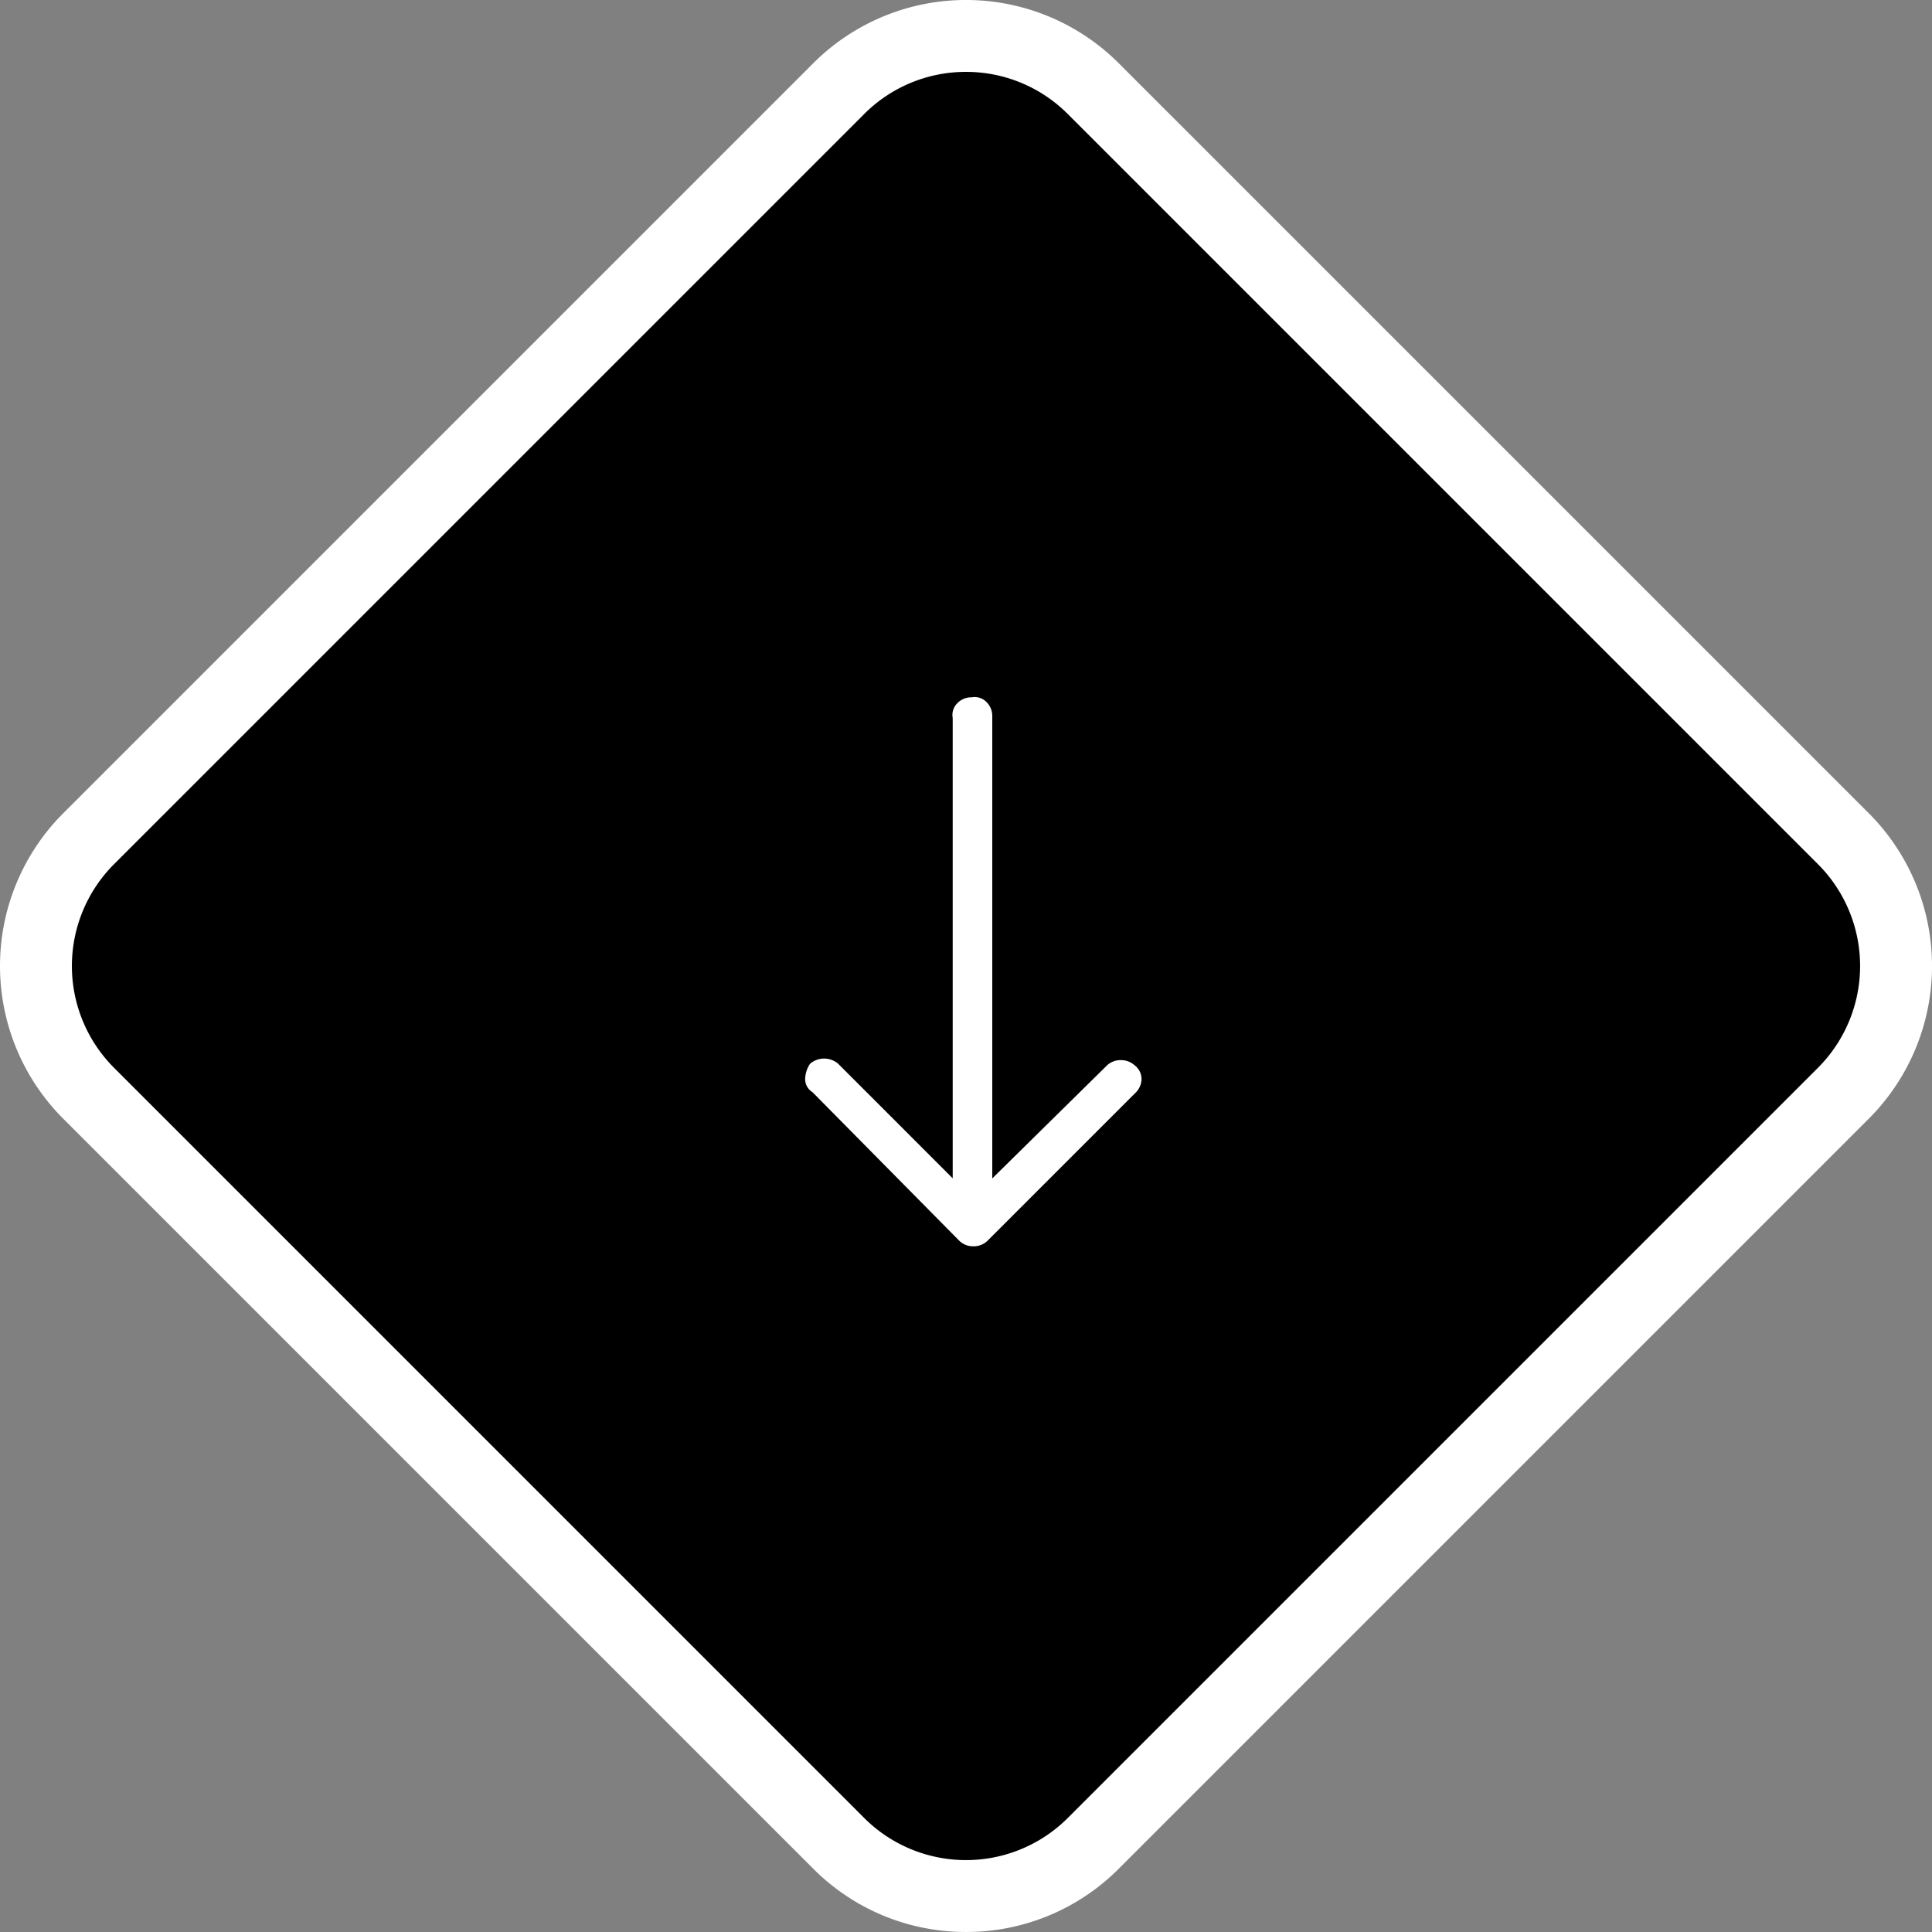 <svg xmlns="http://www.w3.org/2000/svg" id="af99b6af-38ac-46cf-8d83-13b8fb4f1e4d" data-name="Layer 1" width="107.427" height="107.427" viewBox="0 0 107.427 107.427"><rect x="0" y="0" width="107.427" height="107.427" fill="#808080" stroke="none"/><g id="a6afd881-ecbd-4d5a-878f-6f4986dd4793" data-name="Design"><g id="e55e105e-99b0-4f15-acd5-fa1374a947ba" data-name="Home"><g id="e8a47467-ba0e-498f-97e0-62b7e9b178d8" data-name="Group-12"><g id="ed60f3fe-9ba4-4488-a274-93a58bdedb32" data-name="Rectangle-Copy-4"><rect x="20.19" y="20.19" width="79" height="79" rx="10" transform="translate(-30.701 53.713) rotate(-45)"></rect><path d="M59.69,113.403a11.96,11.96,0,0,1-8.485-3.509L9.485,68.175a12.013,12.013,0,0,1,0-16.97L51.205,9.485a12.014,12.014,0,0,1,16.97,0l41.72,41.719a12.013,12.013,0,0,1,0,16.97l-41.72,41.72A11.959,11.959,0,0,1,59.69,113.403Zm0-103.429a7.975,7.975,0,0,0-5.657,2.339L12.313,54.033a8.009,8.009,0,0,0,0,11.314l41.719,41.72a8.01,8.01,0,0,0,11.314,0l41.72-41.72a8.01,8.01,0,0,0,0-11.314l-41.72-41.719A7.976,7.976,0,0,0,59.69,9.974Z" transform="translate(-5.976 -5.977)" style="fill:#fff"></path></g><g id="a113317a-05a2-46d7-854d-032e6becaa28" data-name="arrow-icon"><g id="beee37b0-e5b2-4cb9-9d9b-56cde1823038" data-name="Path"><path d="M60.7,74.8l8.2-8.2a.864.864,0,0,0,.3-.6.713.713,0,0,0-.3-.6.912.912,0,0,0-1.2,0l-6.8,6.7V45.8h0a.852.852,0,0,0-1.7.1V72.1l-6.8-6.8h0a.912.912,0,0,0-1.2,0,1.421,1.421,0,0,0-.2.6h0a.605.605,0,0,0,.3.6l8.2,8.3A.912.912,0,0,0,60.7,74.8Z" transform="translate(-5.976 -5.977)" style="fill:#fff"></path><path d="M60.1,75.276a1.101,1.101,0,0,1-.776-.3l-8.175-8.274A.844.844,0,0,1,50.75,65.9a1.61,1.61,0,0,1,.227-.712l.047-.066a1.203,1.203,0,0,1,1.553,0L58.95,71.496V45.9a.917.917,0,0,1,.203-.763A1.085,1.085,0,0,1,60,44.75a.921.921,0,0,1,.764.203A1.084,1.084,0,0,1,61.15,45.8V71.502l6.374-6.279a1.094,1.094,0,0,1,.774-.298H68.3a1.109,1.109,0,0,1,.75.273.978.978,0,0,1,.4.803,1.105,1.105,0,0,1-.373.776l-8.2,8.2A1.101,1.101,0,0,1,60.1,75.276Zm-8.696-9.824A1.131,1.131,0,0,0,51.25,65.9c0,.295.117.353.162.376l.066.048,8.2,8.3a.667.667,0,0,0,.846-.001l8.2-8.2A.636.636,0,0,0,68.95,66a.491.491,0,0,0-.161-.376l-.066-.047a.607.607,0,0,0-.424-.152h-.001a.601.601,0,0,0-.422.152l-7.227,7.12V45.8a.594.594,0,0,0-.204-.46.458.458,0,0,0-.398-.095.648.648,0,0,0-.509.209.462.462,0,0,0-.094.397L59.45,72.703l-7.227-7.226A.679.679,0,0,0,51.403,65.452Z" transform="translate(-5.976 -5.977)" style="fill:#fff"></path></g></g></g></g></g></svg>